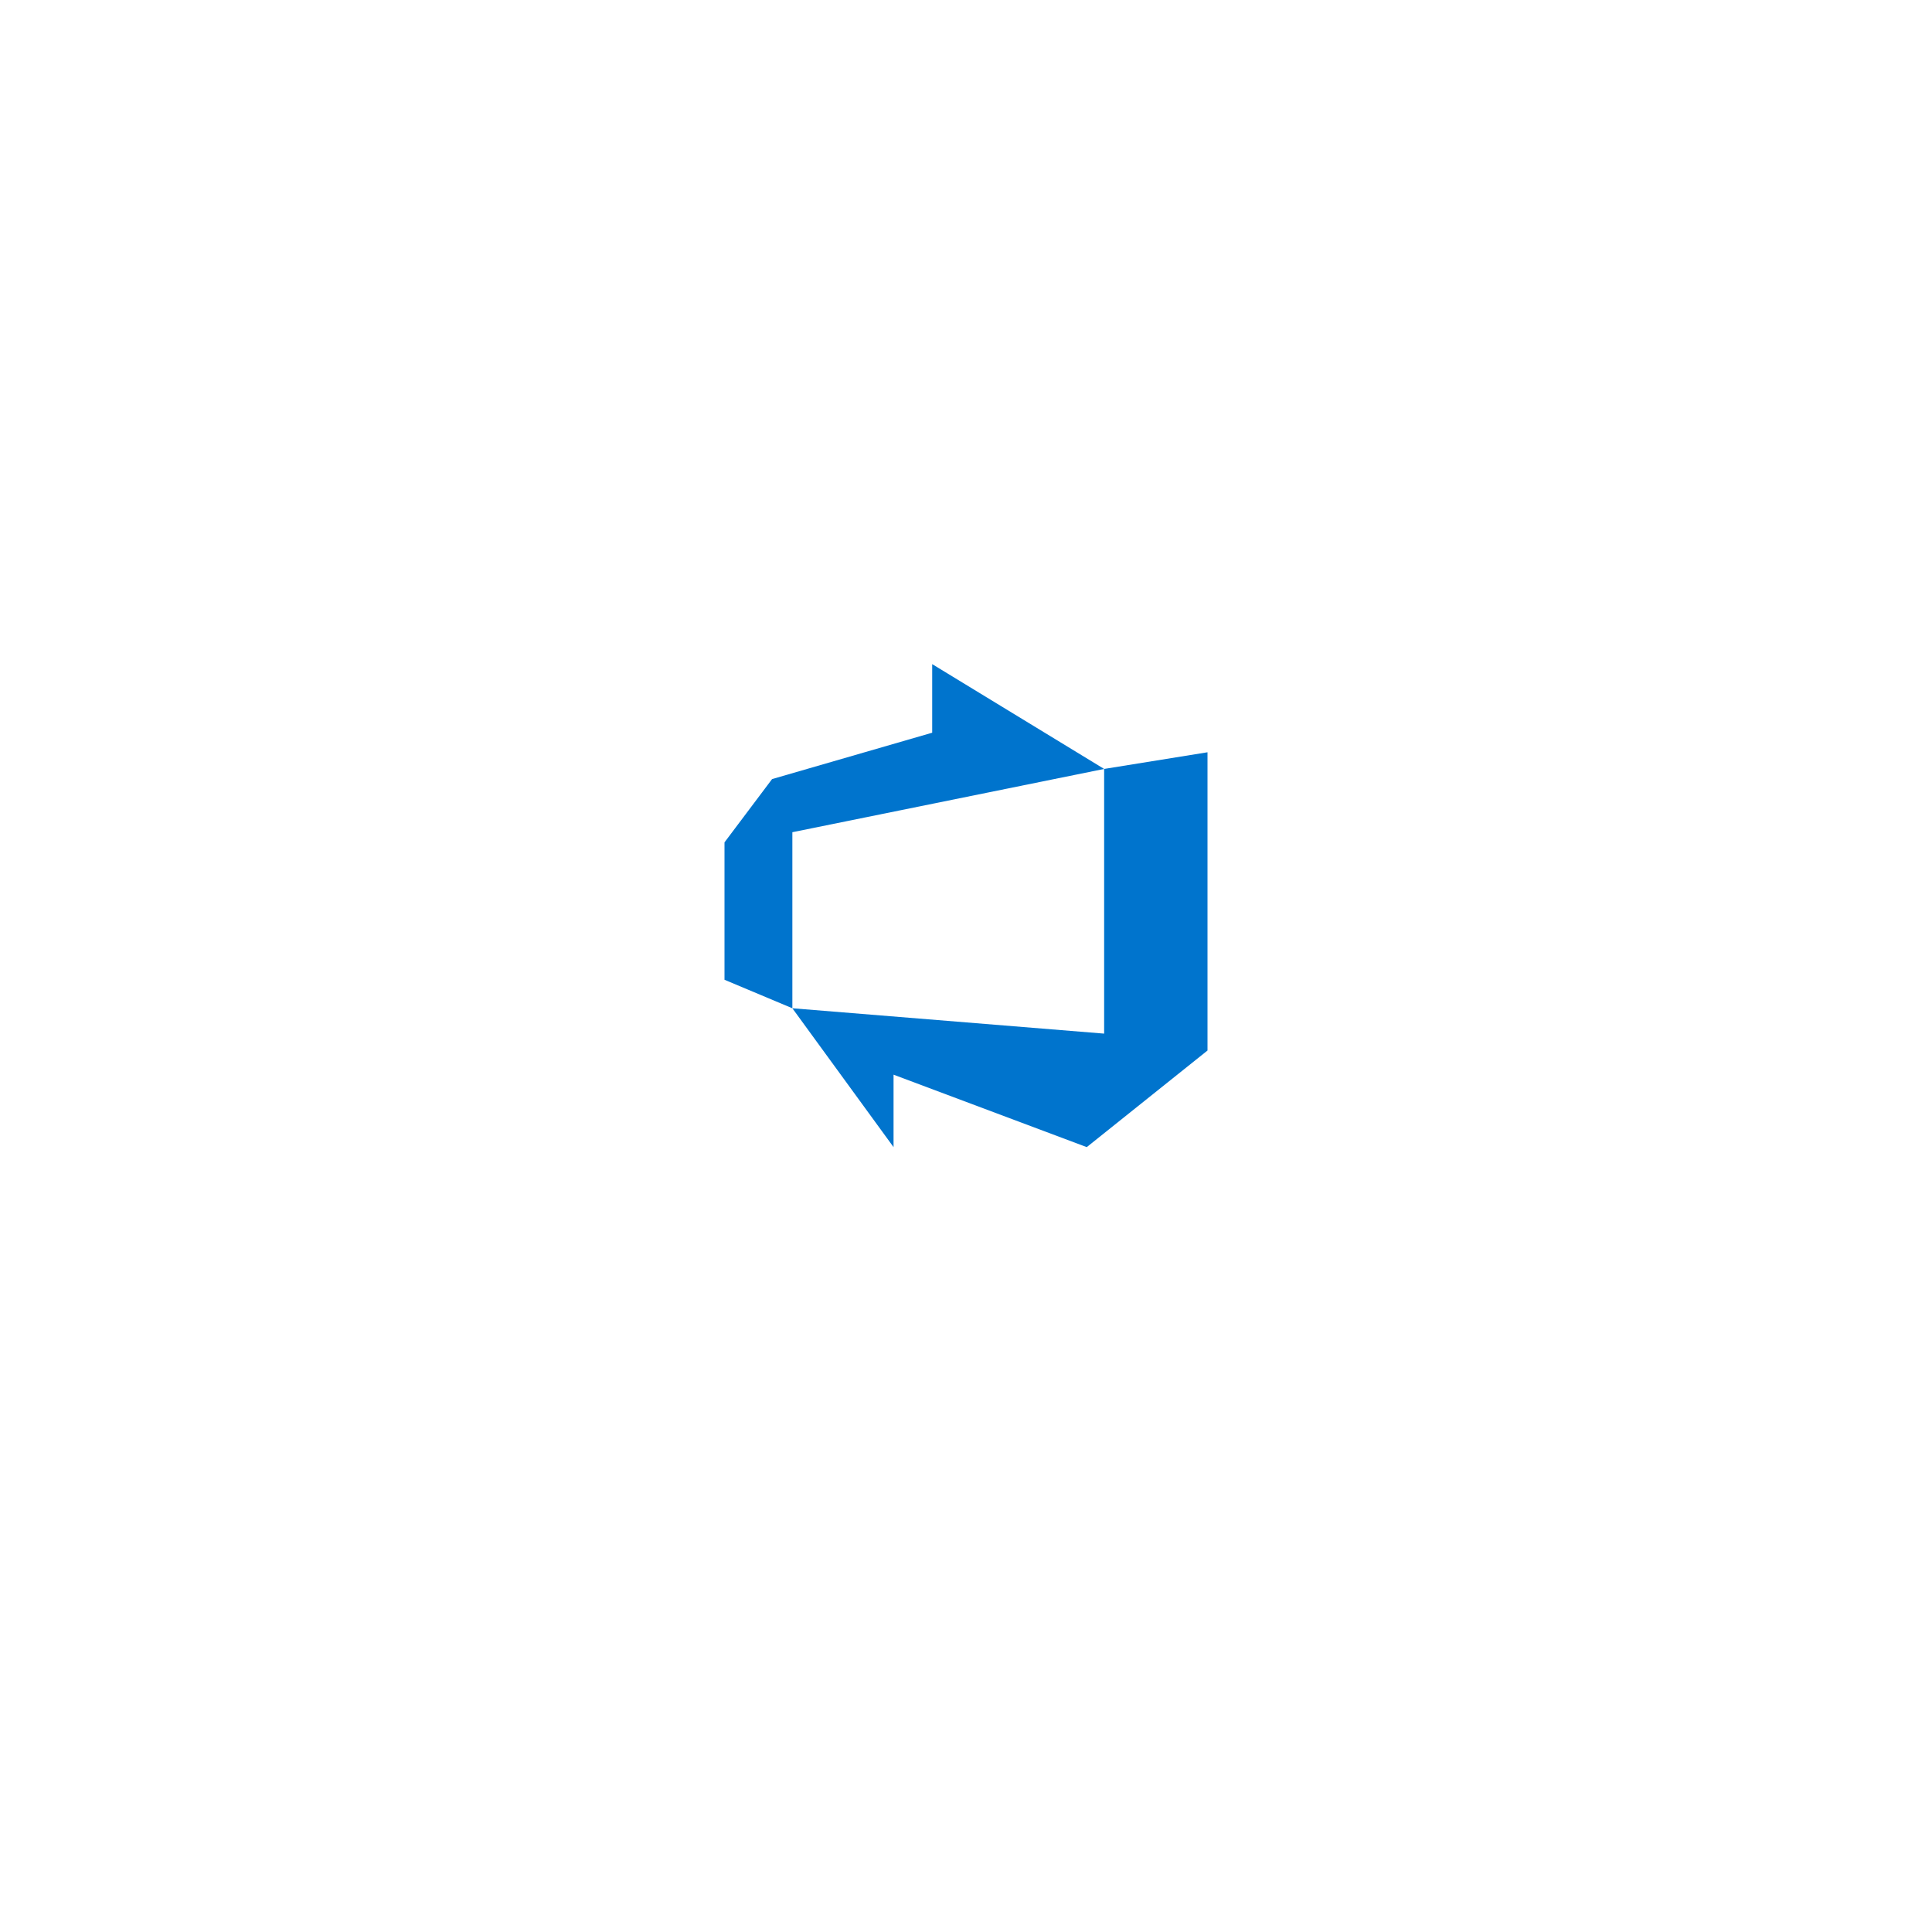 <svg width="128" height="128" viewBox="0 0 128 128" fill="none" xmlns="http://www.w3.org/2000/svg">
<g filter="url(#filter0_d_473_813)">
<circle cx="64" cy="60" r="40" fill="white"/>
</g>
<path d="M80 69.6L72 76L59.2 71.2V76L52.496 66.8L73.152 68.48V50.944L80 49.84V69.6ZM52.496 66.8V55.136L73.152 50.944L61.76 44V48.544L51.152 51.616L48 55.808V64.912L52.496 66.8Z" fill="#0074CD"/>
<defs>
<filter id="filter0_d_473_813" x="0" y="0" width="128" height="128" filterUnits="userSpaceOnUse" color-interpolation-filters="sRGB">
<feFlood flood-opacity="0" result="BackgroundImageFix"/>
<feColorMatrix in="SourceAlpha" type="matrix" values="0 0 0 0 0 0 0 0 0 0 0 0 0 0 0 0 0 0 127 0" result="hardAlpha"/>
<feOffset dy="4"/>
<feGaussianBlur stdDeviation="12"/>
<feComposite in2="hardAlpha" operator="out"/>
<feColorMatrix type="matrix" values="0 0 0 0 0.137 0 0 0 0 0.173 0 0 0 0 0.549 0 0 0 0.08 0"/>
<feBlend mode="normal" in2="BackgroundImageFix" result="effect1_dropShadow_473_813"/>
<feBlend mode="normal" in="SourceGraphic" in2="effect1_dropShadow_473_813" result="shape"/>
</filter>
</defs>
</svg>
